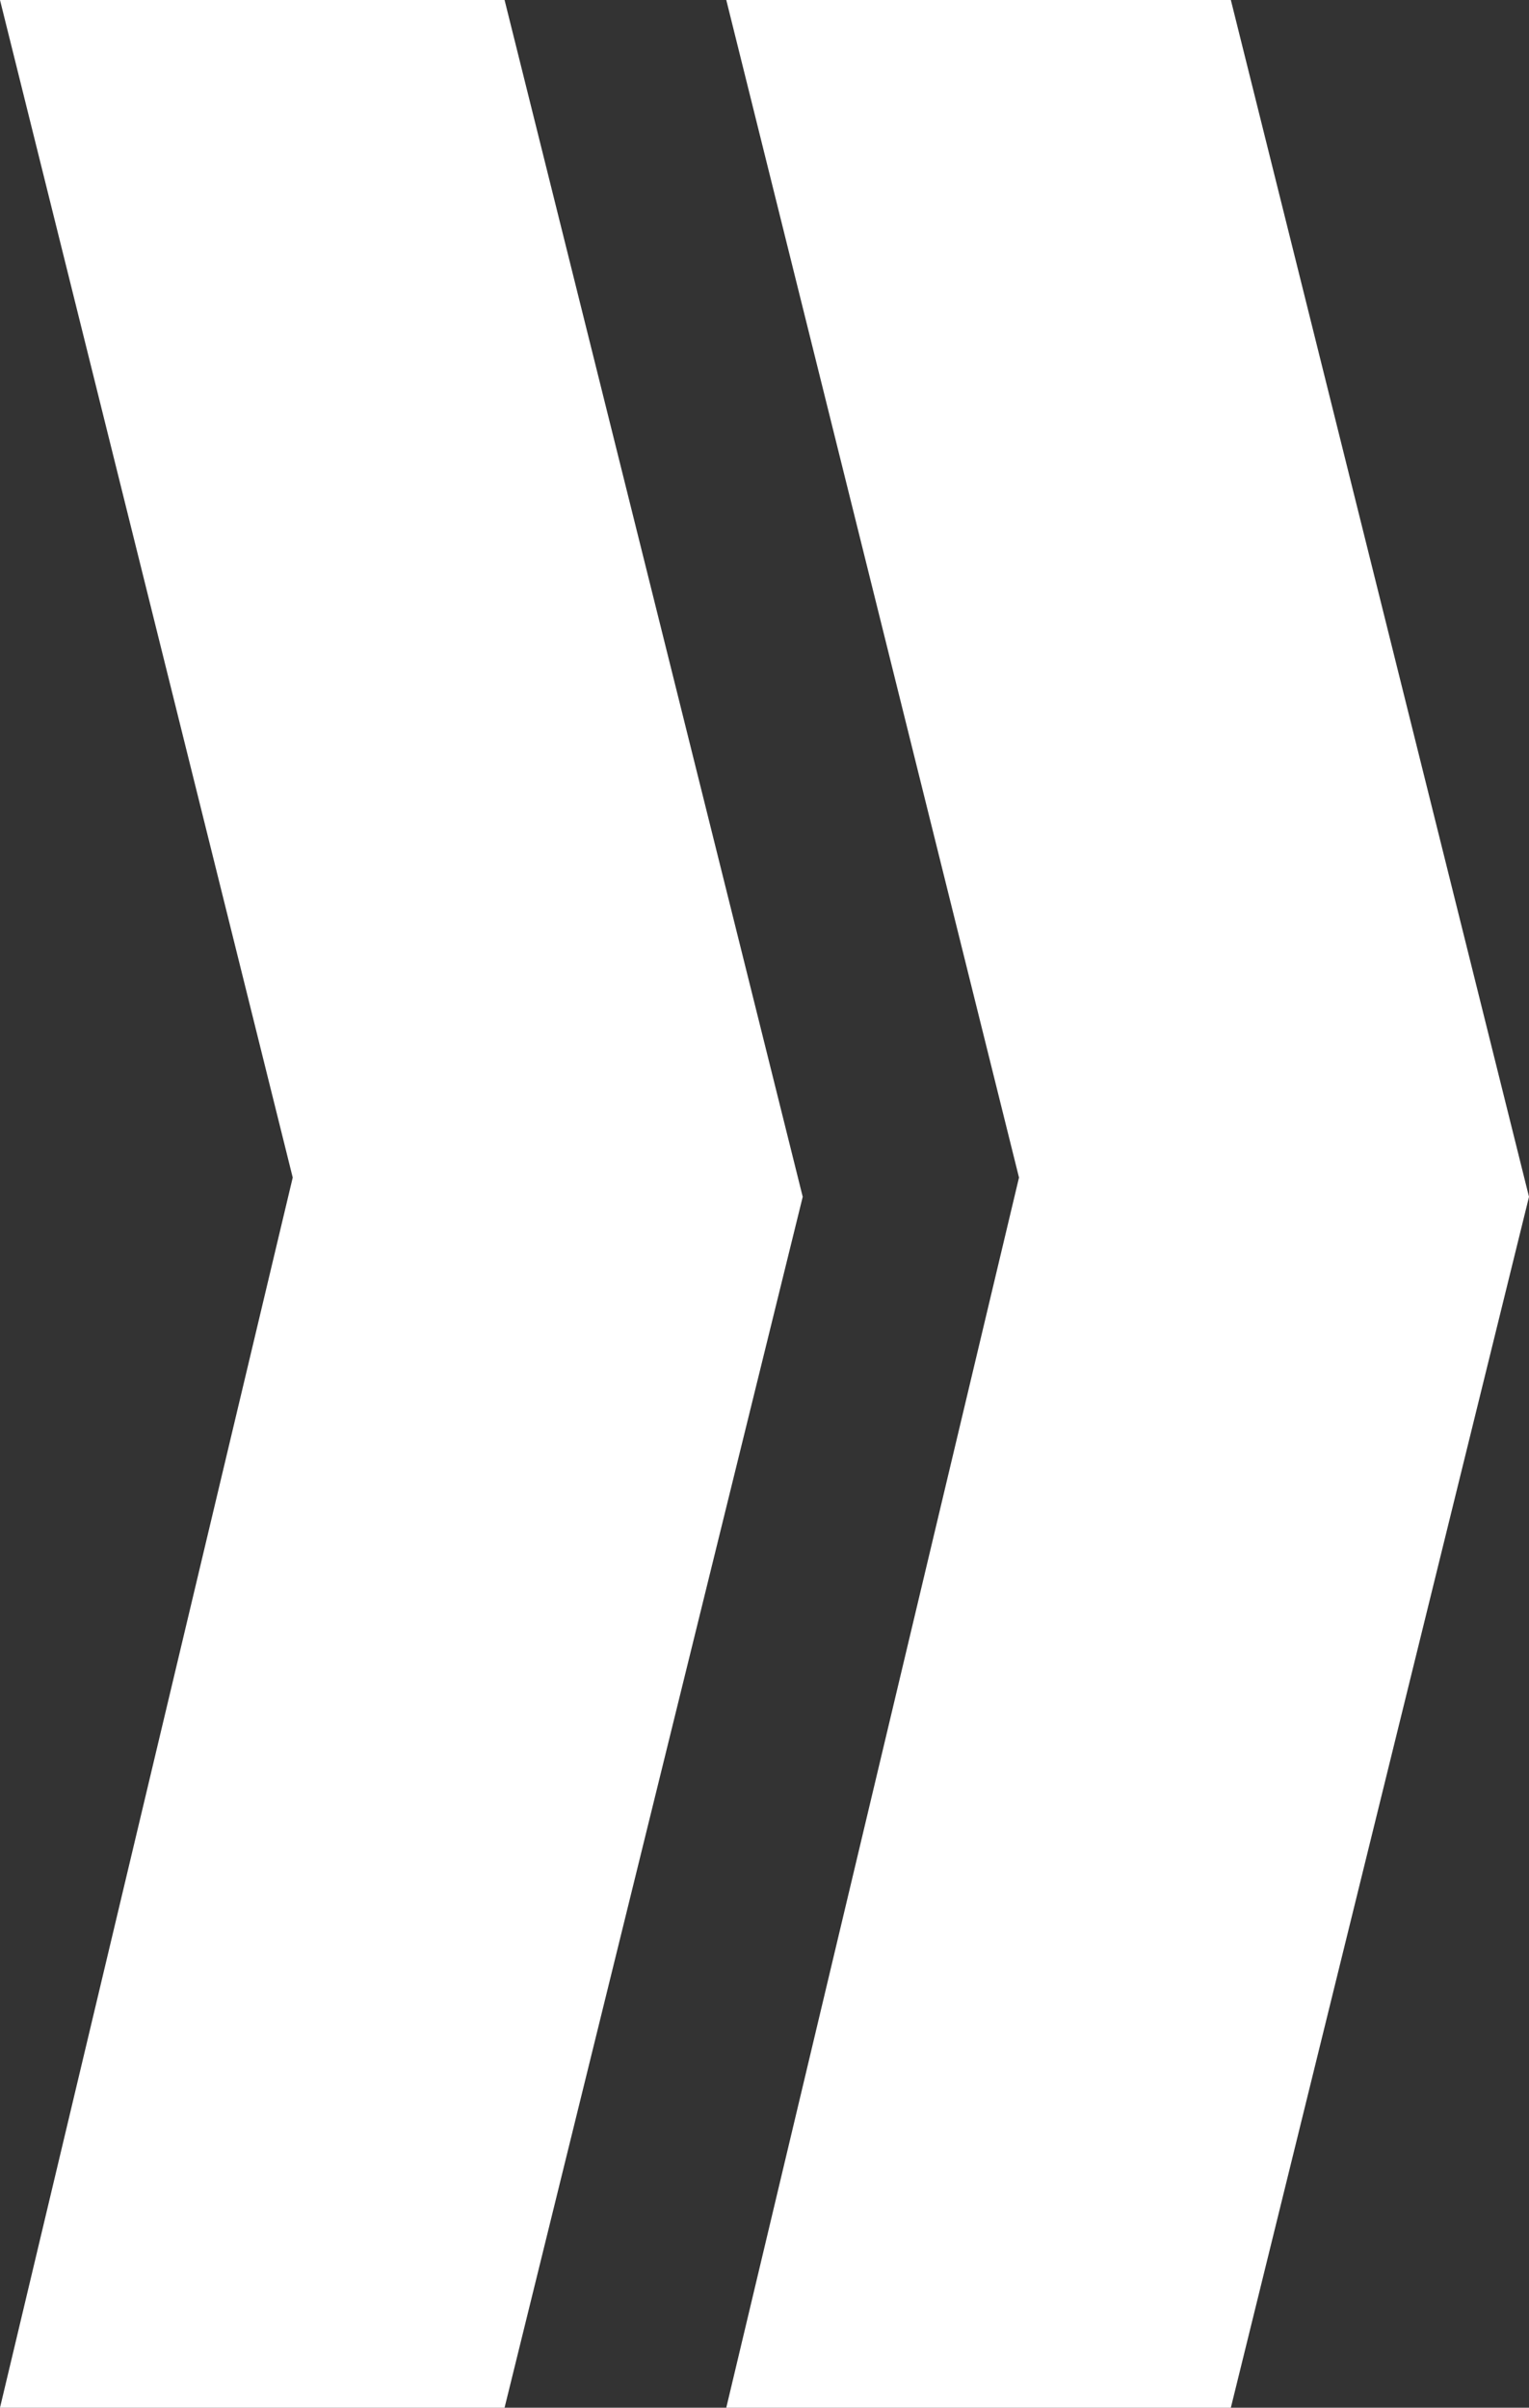<svg width="40" height="63" viewBox="0 0 40 63" fill="none" xmlns="http://www.w3.org/2000/svg">
<rect x="0" y="0" width="40" height="63" fill="#333333" stroke="none"/>
<path d="M0 0H13.2L21 31.316L13.2 63H0L7.658 30.812L0 0Z" fill="white"/>
<path d="M19 0H32.2L40 31.316L32.2 63H19L26.658 30.812L19 0Z" fill="white"/>
</svg>
